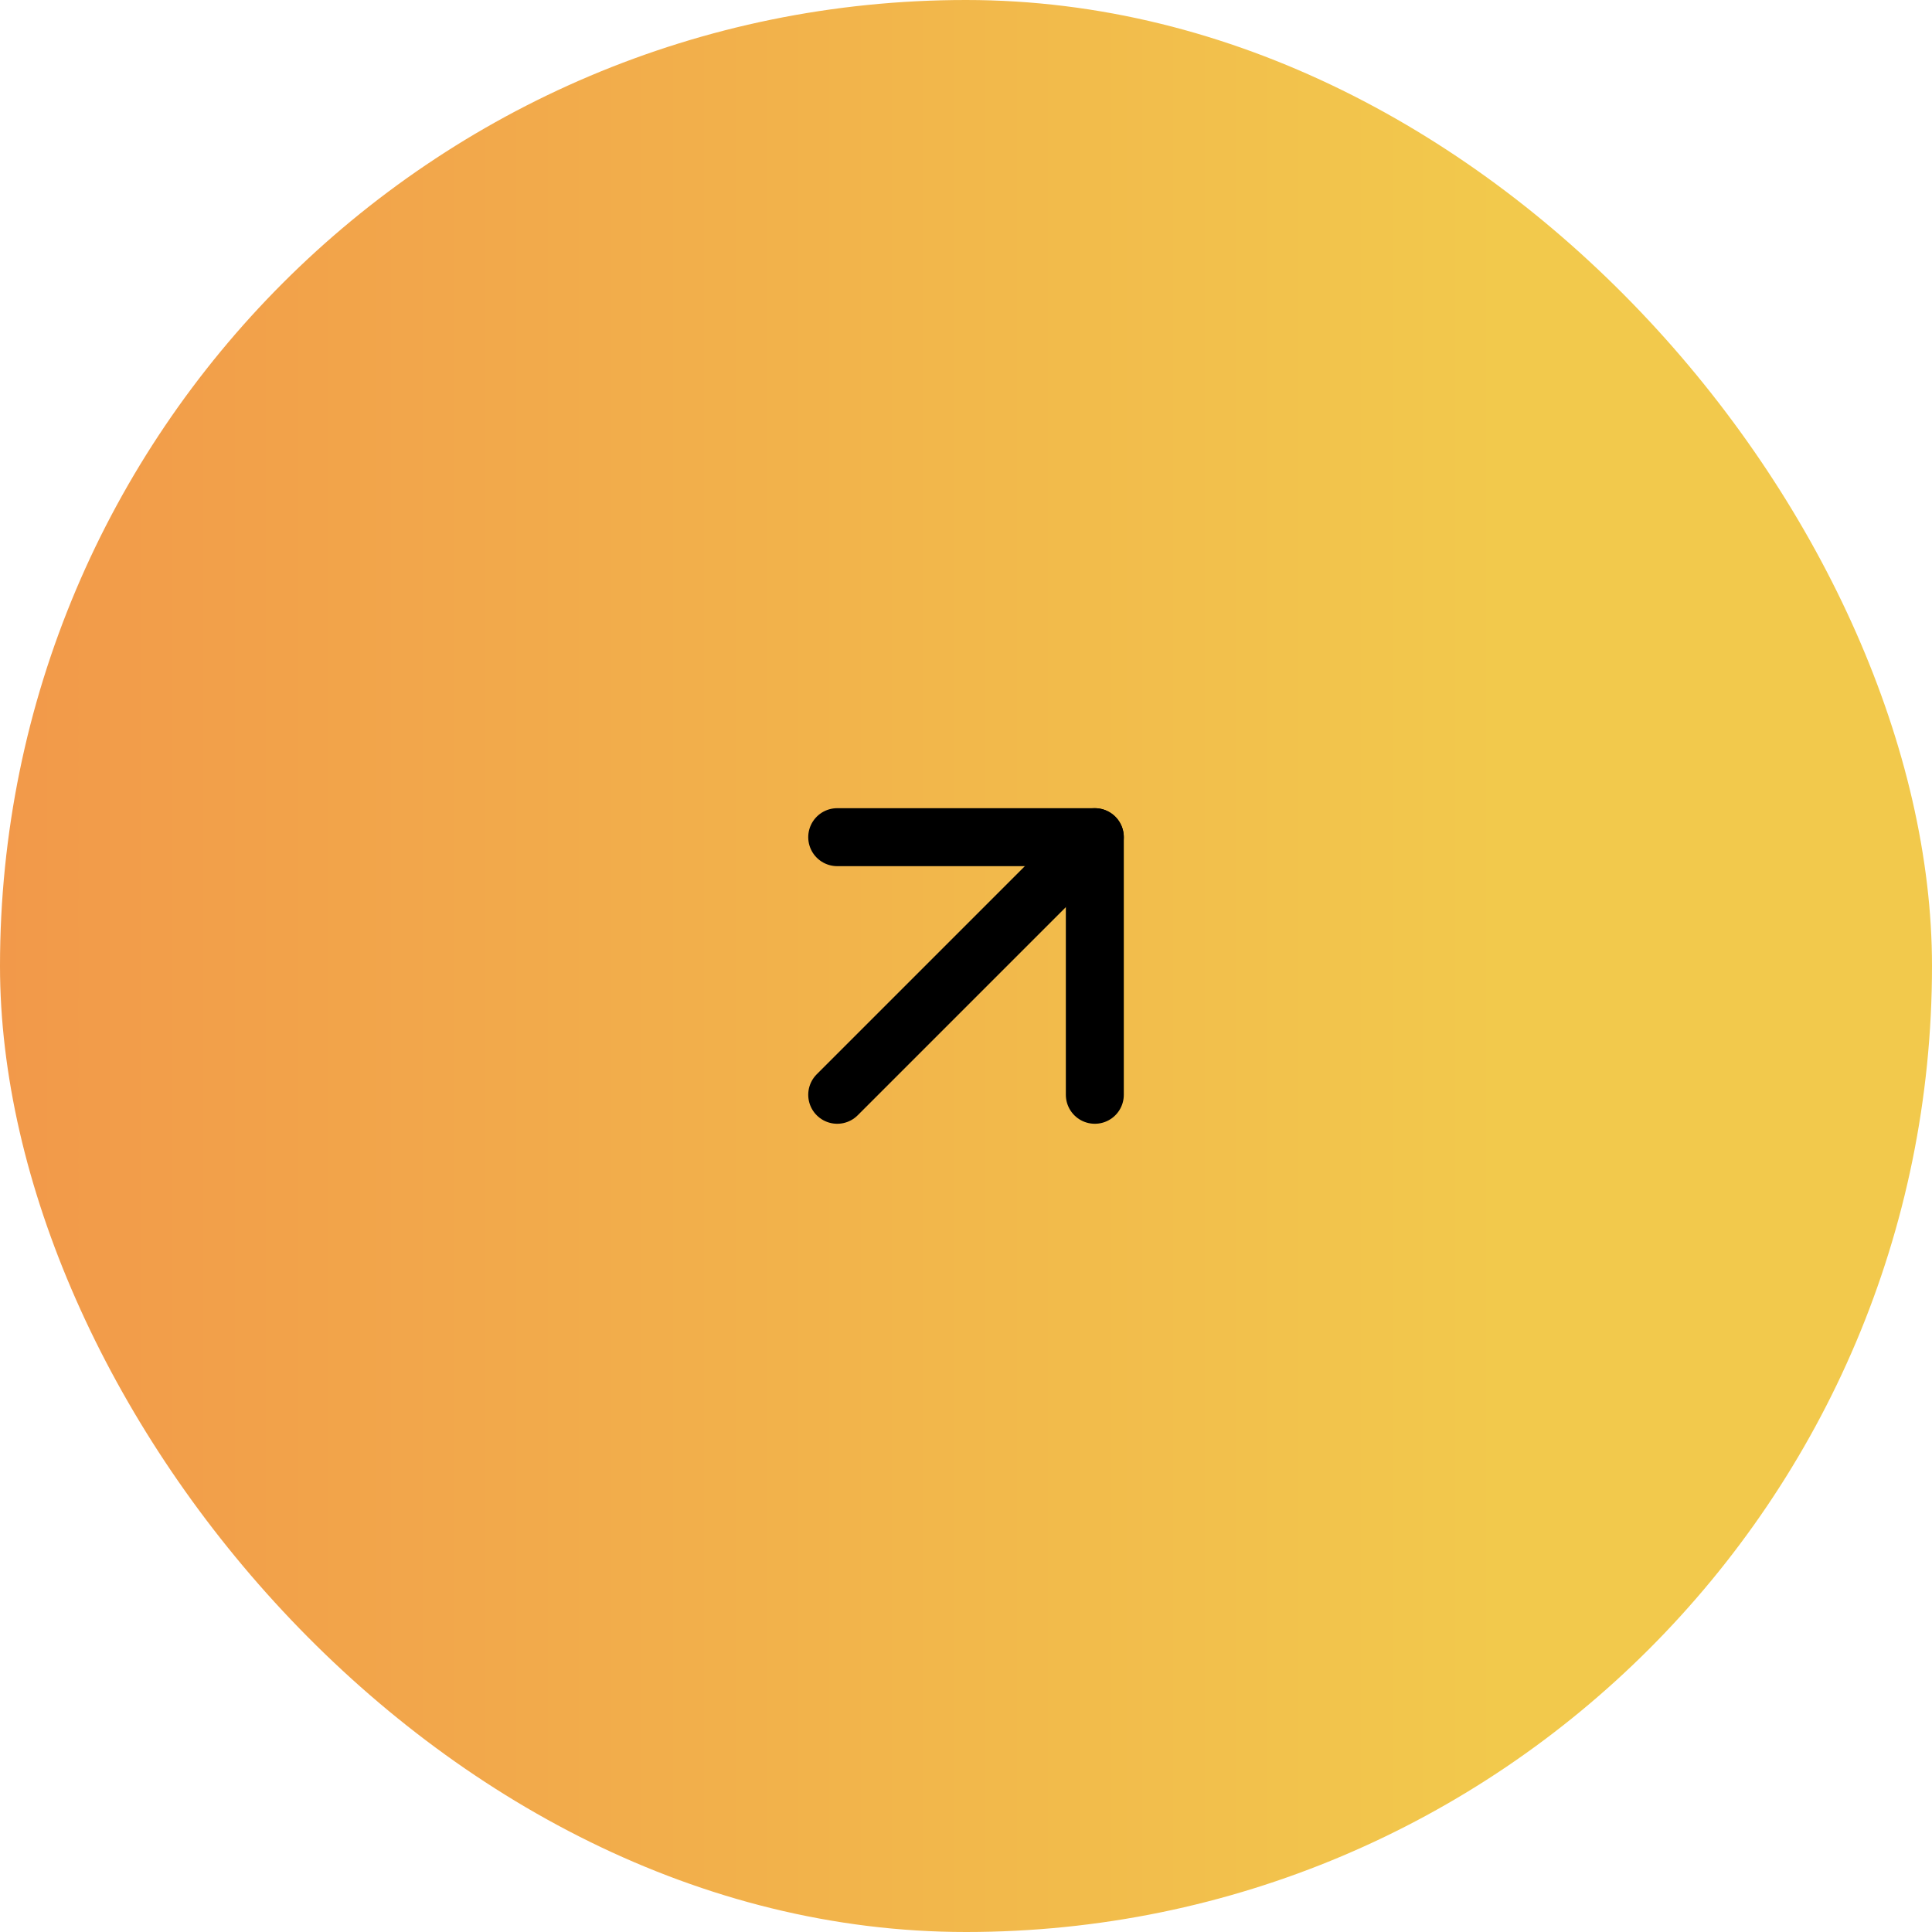 <?xml version="1.0" encoding="UTF-8"?> <svg xmlns="http://www.w3.org/2000/svg" width="50" height="50" viewBox="0 0 50 50" fill="none"><rect width="50" height="50" rx="25" fill="url(#paint0_linear_185_2857)"></rect><path d="M21.667 28.333L28.334 21.666" stroke="black" stroke-width="1.5" stroke-linecap="round" stroke-linejoin="round"></path><path d="M21.667 21.666H28.334V28.333" stroke="black" stroke-width="1.5" stroke-linecap="round" stroke-linejoin="round"></path><defs><linearGradient id="paint0_linear_185_2857" x1="0" y1="24.675" x2="38.87" y2="24.675" gradientUnits="userSpaceOnUse"><stop stop-color="#F2994A"></stop><stop offset="1" stop-color="#F2C94C"></stop></linearGradient></defs></svg> 